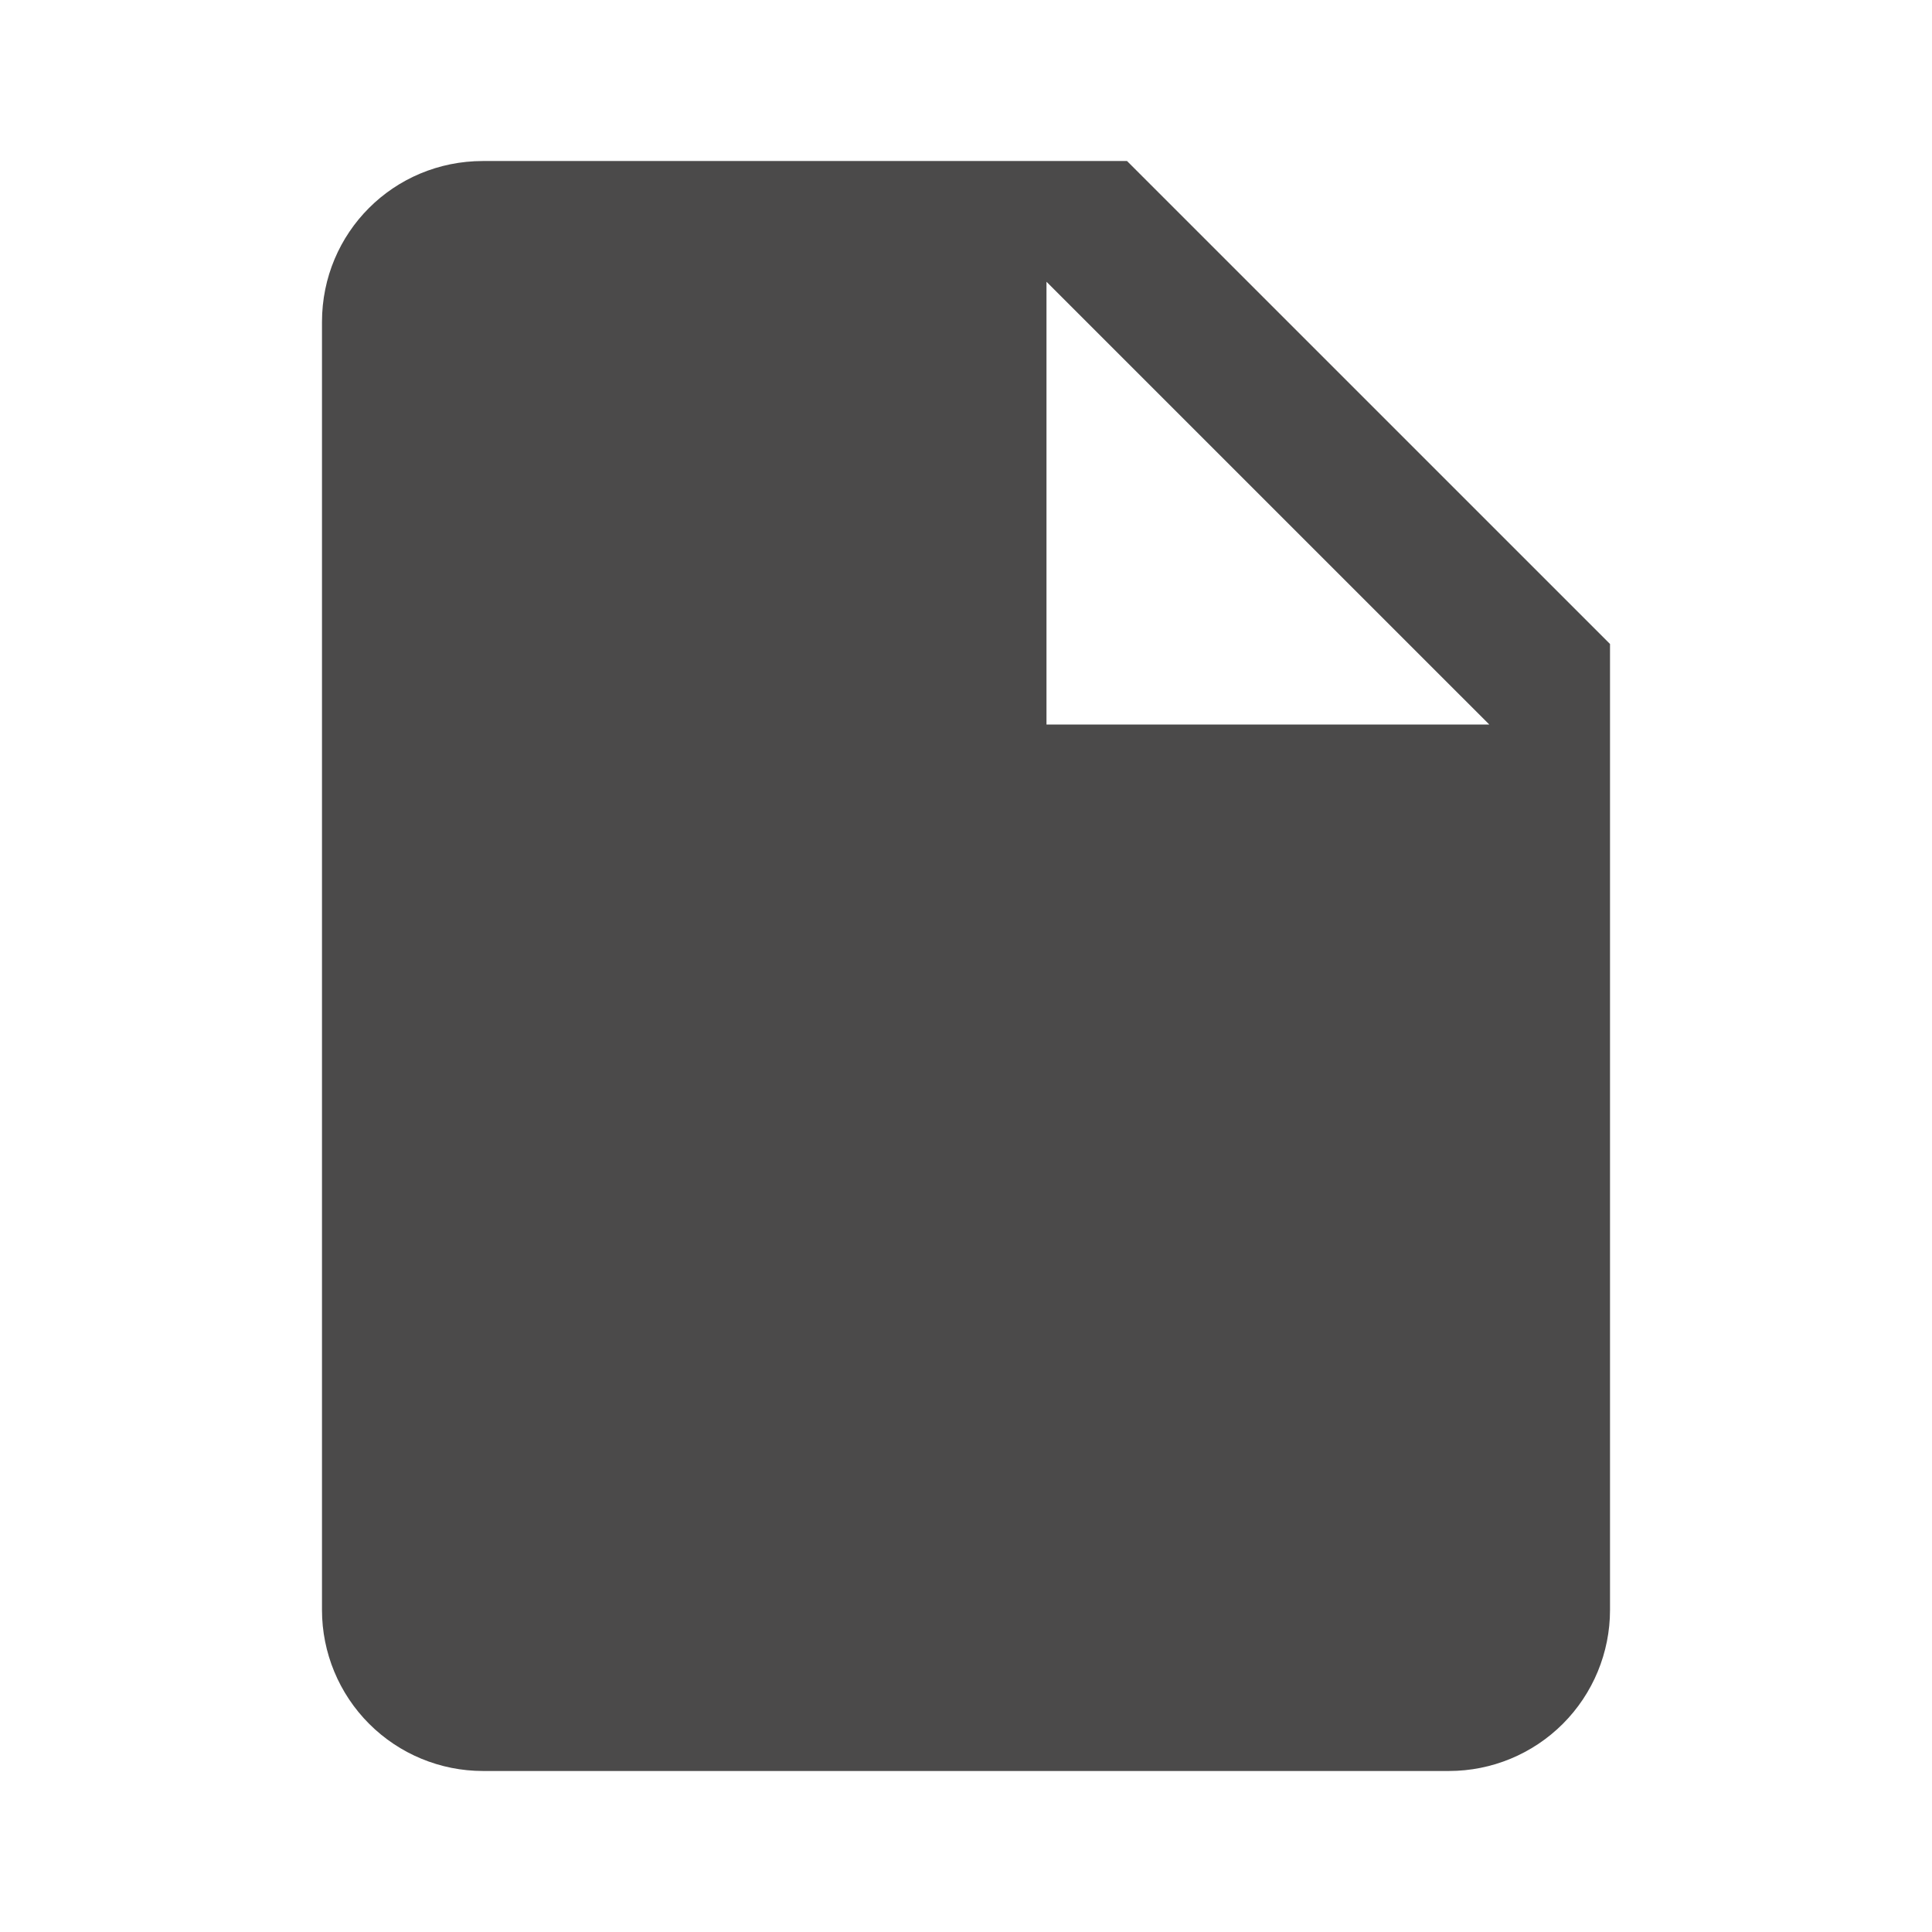 <svg width="44" height="44" viewBox="0 0 44 44" fill="none" xmlns="http://www.w3.org/2000/svg">
<path d="M23.833 16.5V6.417L33.917 16.5M11 3.667C8.965 3.667 7.333 5.298 7.333 7.333V36.666C7.333 37.639 7.72 38.572 8.407 39.259C9.095 39.947 10.027 40.333 11 40.333H33C33.972 40.333 34.905 39.947 35.593 39.259C36.28 38.572 36.667 37.639 36.667 36.666V14.666L25.667 3.667H11Z" fill="#4B4A4A"/>
</svg>
